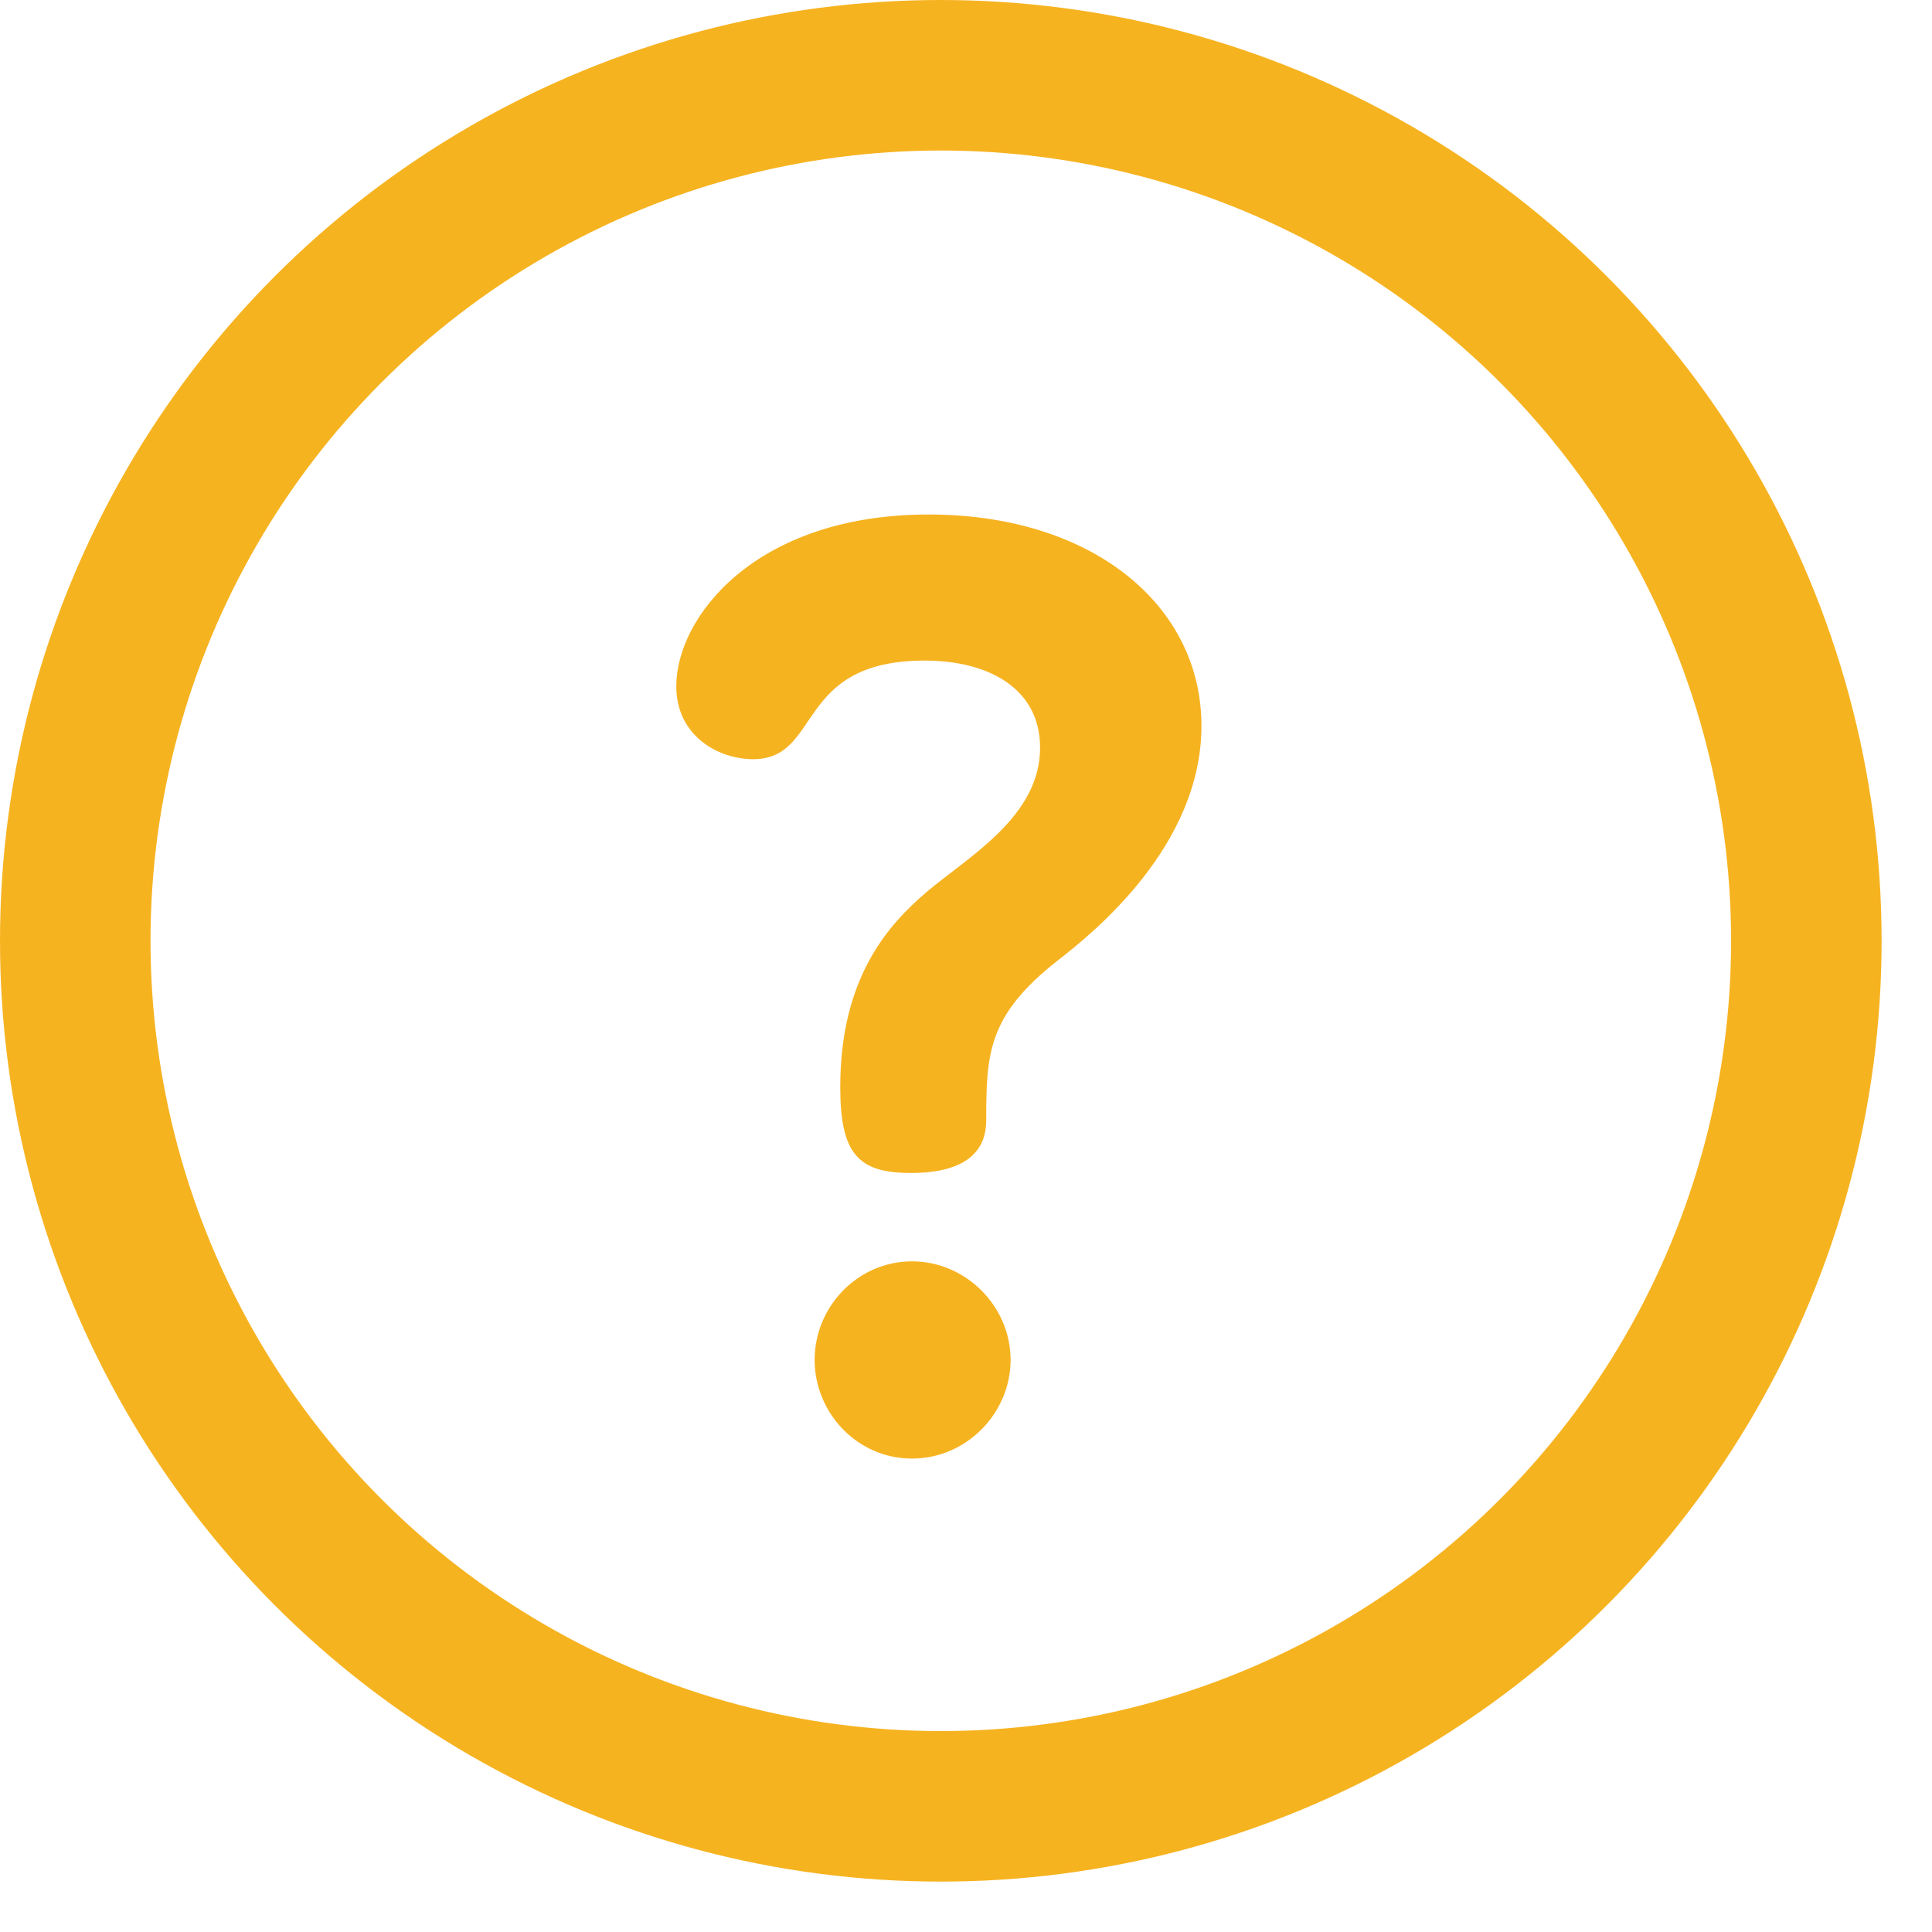 <?xml version="1.0" encoding="UTF-8"?>
<svg width="23px" height="23px" viewBox="0 0 23 23" version="1.1" xmlns="http://www.w3.org/2000/svg" xmlns:xlink="http://www.w3.org/1999/xlink">
    <!-- Generator: Sketch 63.1 (92452) - https://sketch.com -->
    <title>help</title>
    <desc>Created with Sketch.</desc>
    <g id="Page-1" stroke="none" stroke-width="1" fill="none" fill-rule="evenodd">
        <g id="HOME_1_agriculteur_femme" transform="translate(-1504, -195)">
            <g id="QUESTION" transform="translate(1488, 184)">
                <g id="help" transform="translate(16, 11)">
                    <path d="M10.857,15.016 C10.216,15.016 9.698,15.55 9.698,16.19 C9.698,16.815 10.201,17.364 10.857,17.364 C11.513,17.364 12.031,16.815 12.031,16.19 C12.031,15.55 11.497,15.016 10.857,15.016 Z" id="Path" fill="#F6B320"></path>
                    <path d="M11.055,6.125 C8.996,6.125 8.051,7.345 8.051,8.169 C8.051,8.763 8.554,9.038 8.966,9.038 C9.789,9.038 9.454,7.864 11.009,7.864 C11.772,7.864 12.382,8.199 12.382,8.901 C12.382,9.724 11.528,10.197 11.025,10.624 C10.582,11.005 10.003,11.63 10.003,12.942 C10.003,13.735 10.216,13.964 10.842,13.964 C11.589,13.964 11.741,13.628 11.741,13.338 C11.741,12.545 11.757,12.088 12.595,11.432 C13.007,11.112 14.303,10.075 14.303,8.641 C14.303,7.208 13.007,6.125 11.055,6.125 Z" id="Path" fill="#F6B320"></path>
                    <circle id="Oval" stroke="#F6B320" stroke-width="1.792" cx="11.2" cy="11.2" r="10.304"></circle>
                </g>
            </g>
        </g>
    </g>
</svg>